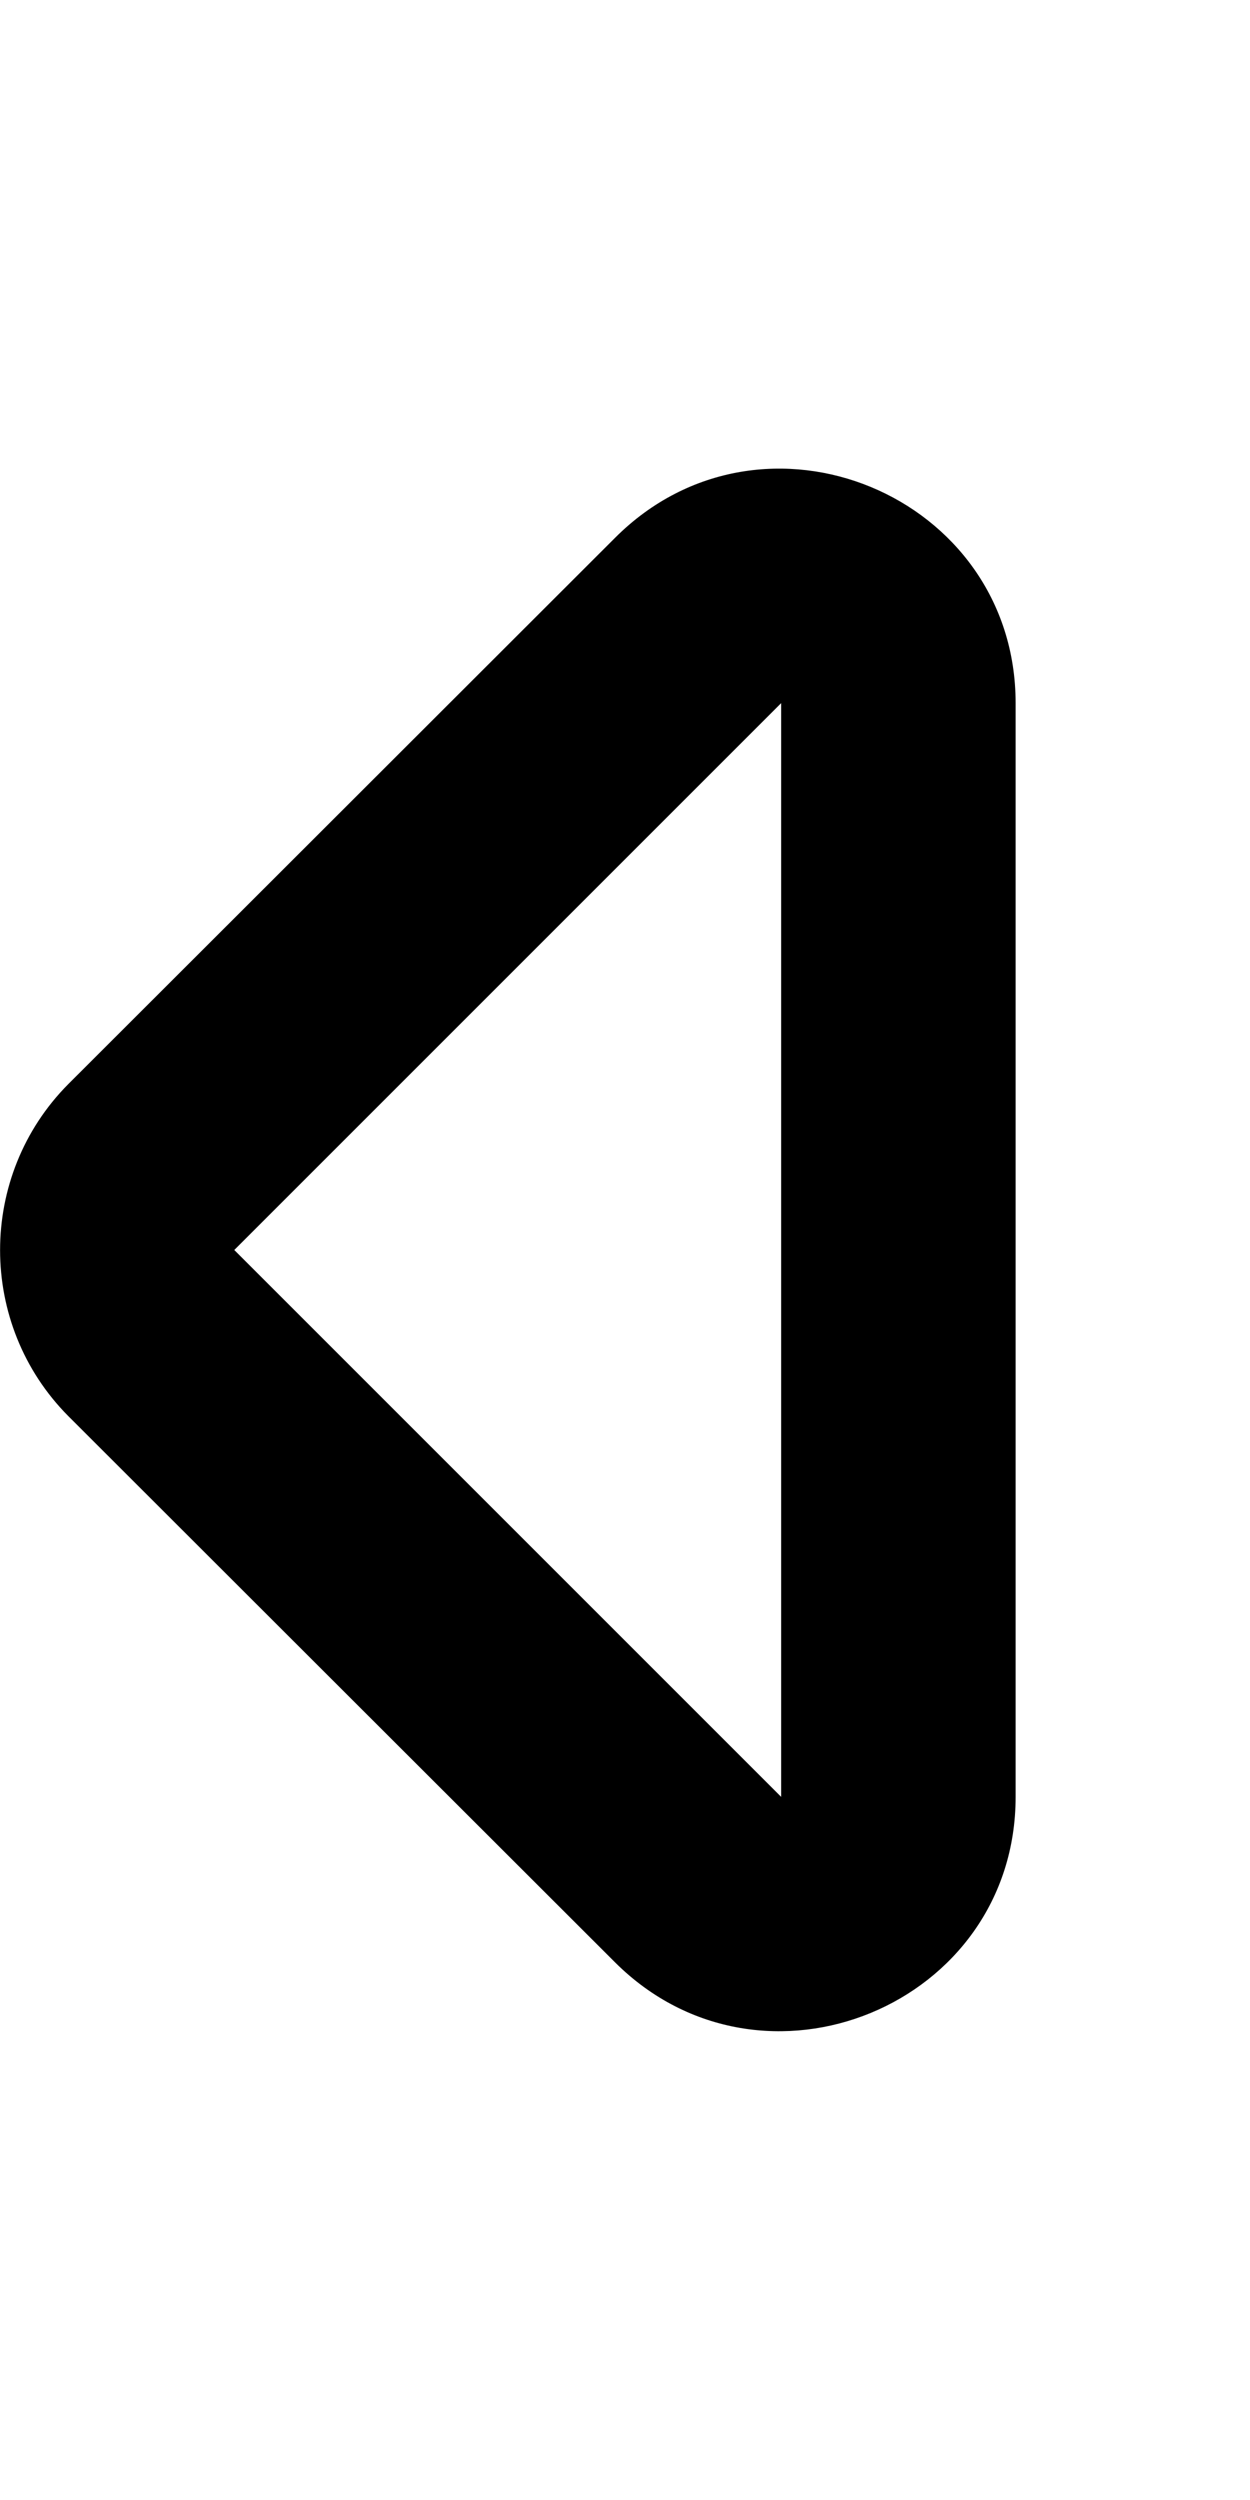 <svg xmlns="http://www.w3.org/2000/svg" viewBox="0 0 256 512"><!--! Font Awesome Pro 6.1.0 by @fontawesome - https://fontawesome.com License - https://fontawesome.com/license (Commercial License) Copyright 2022 Fonticons, Inc. --><path d="M208 368V144c0-42.63-51.76-64.13-82.01-33.88l-112 111.9c-18.63 18.75-18.63 49.25 0 68l112 111.9C156.2 432 208 410.7 208 368zM47.98 256l112-112v224L47.98 256z"/></svg>